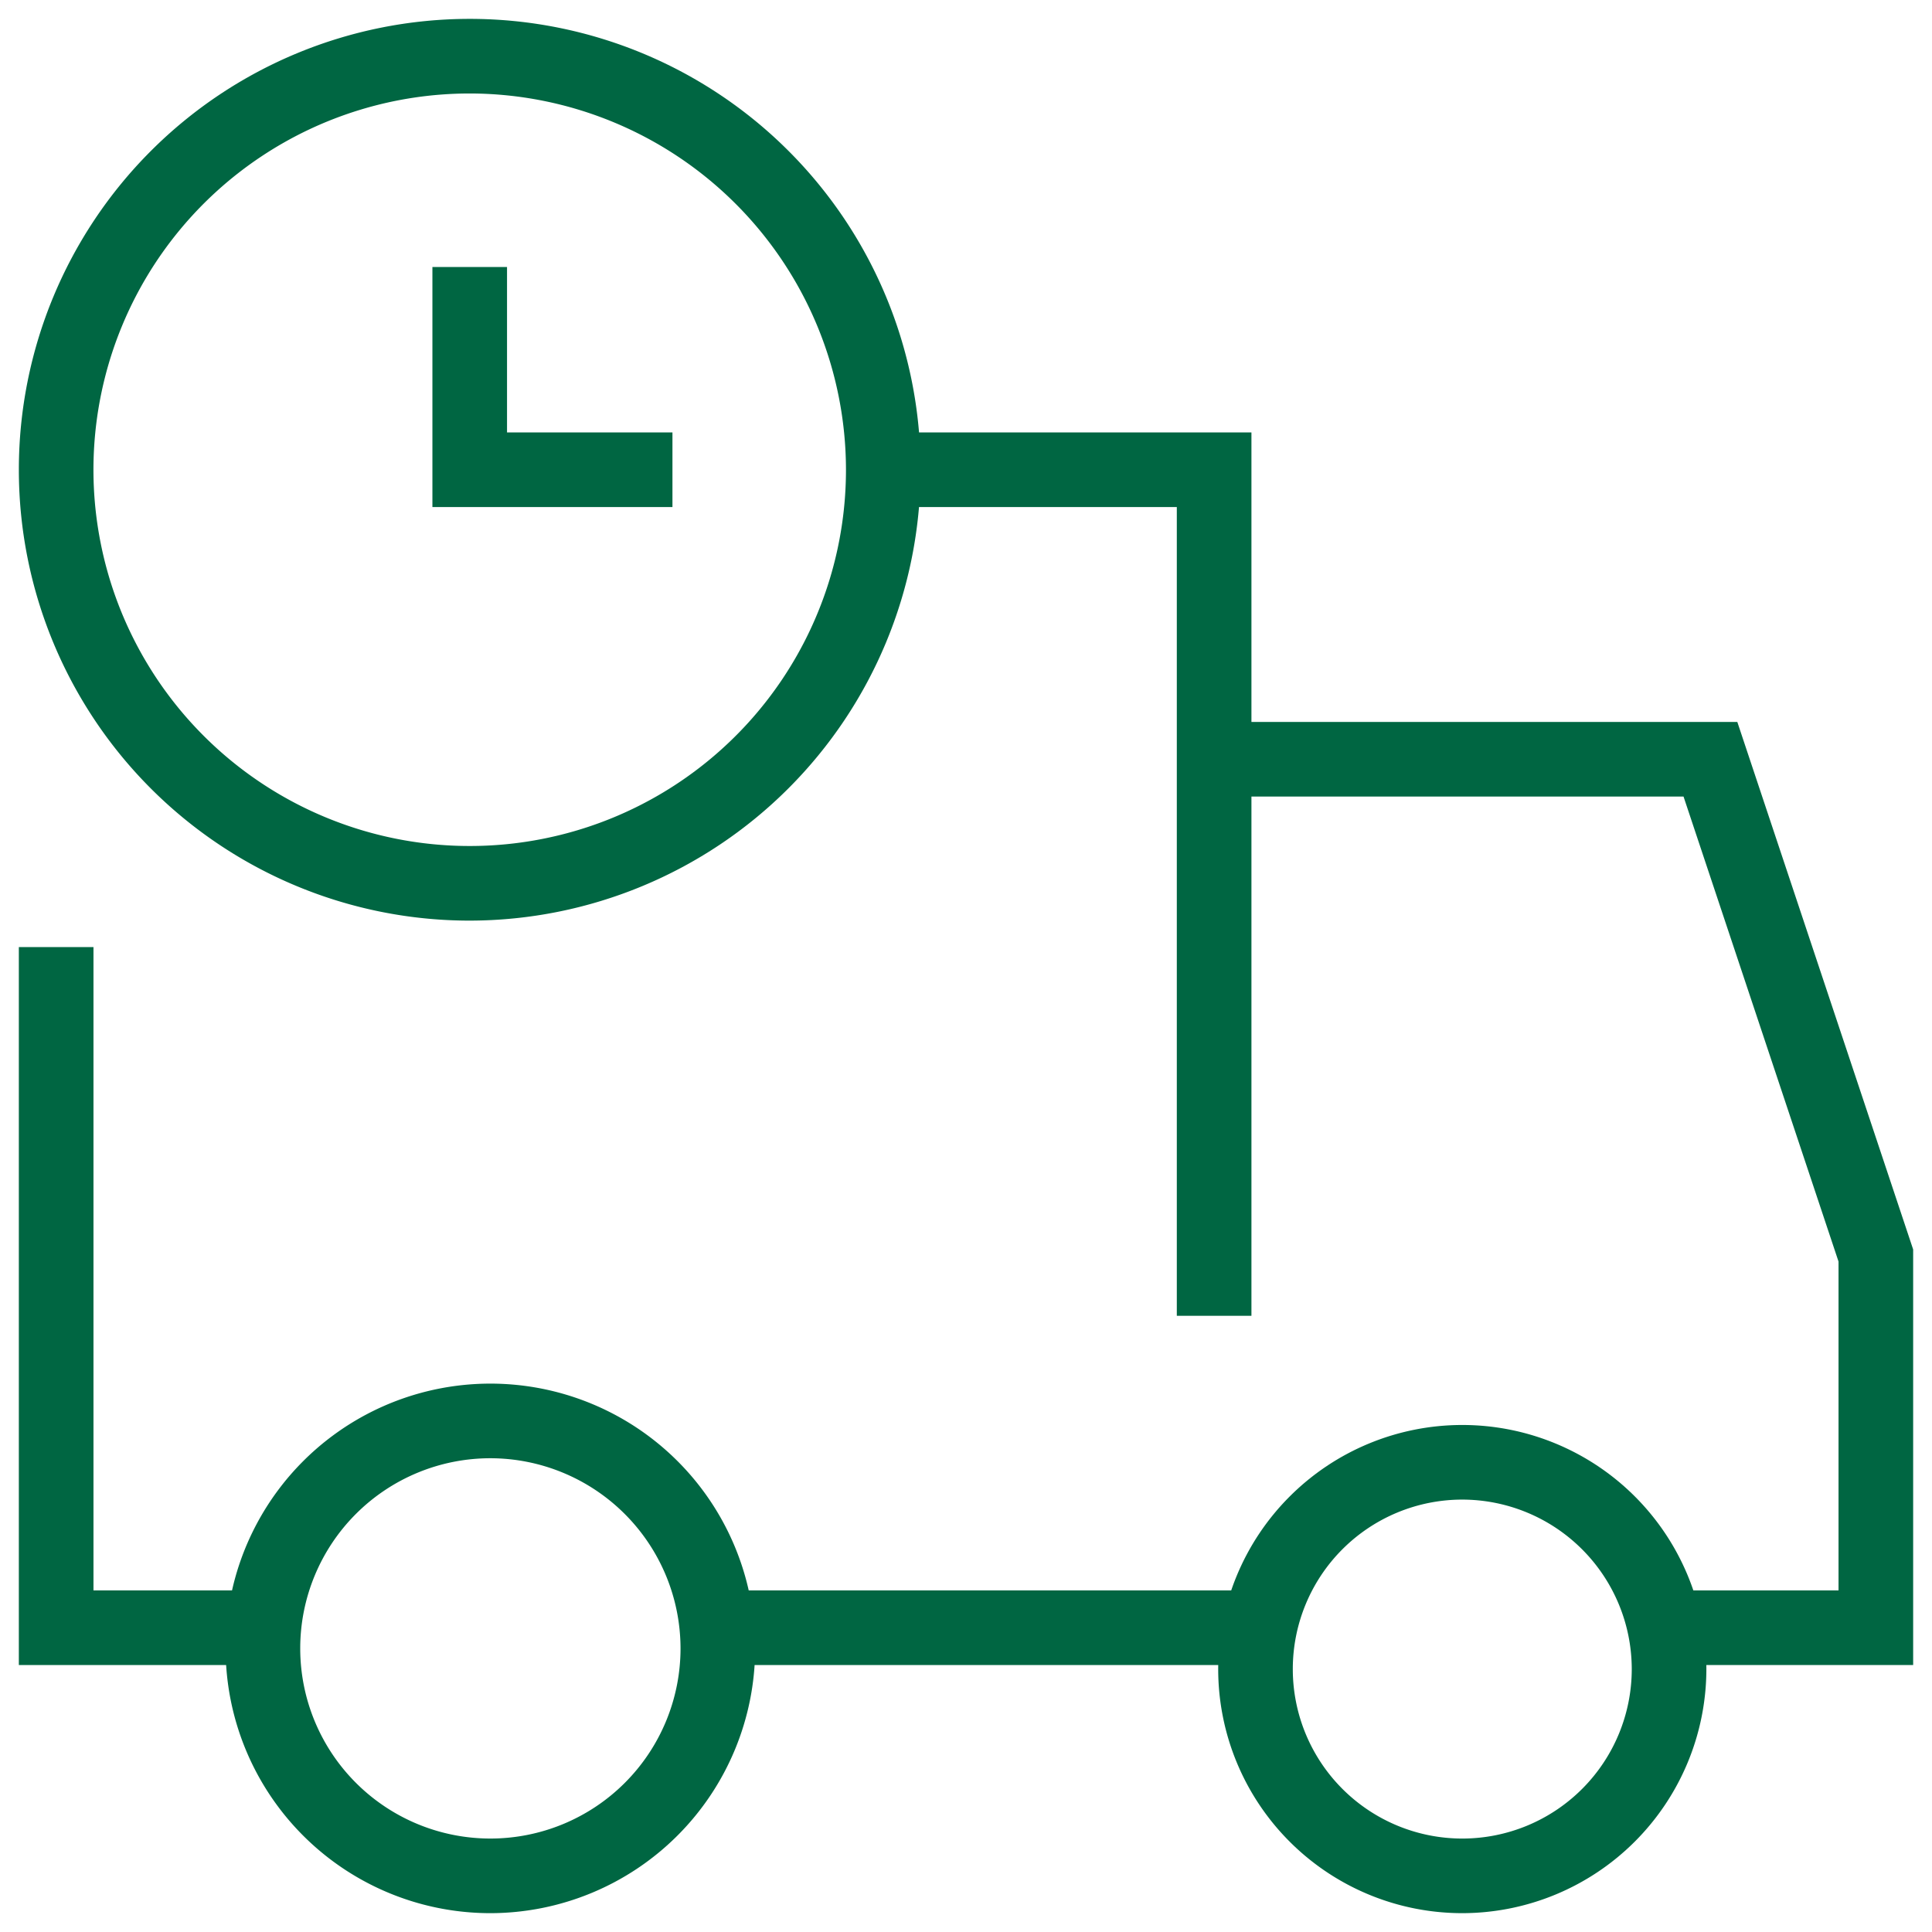 <svg id="Layer_1" data-name="Layer 1" xmlns="http://www.w3.org/2000/svg" width="72.002mm" height="72.003mm" viewBox="0 0 204.1 204.104"><defs><style>.cls-1{fill:#006642;}</style></defs><polygon class="cls-1" points="202.11 175.897 173.886 175.897 173.886 168.015 194.226 168.015 194.226 133.275 177.851 84.148 126.264 84.148 126.264 76.266 183.533 76.266 202.11 131.995 202.11 175.897"/><rect class="cls-1" x="73.734" y="168.015" width="61.334" height="7.883"/><polygon class="cls-1" points="132.204 139.004 124.321 139.004 124.321 53.566 91.311 53.566 91.311 45.683 132.204 45.683 132.204 139.004"/><polygon class="cls-1" points="29.777 175.898 1.99 175.898 1.99 100.052 9.874 100.052 9.874 168.015 29.777 168.015 29.777 175.898"/><path class="cls-1" d="M51.804,202.111A27.971,27.971,0,1,1,79.775,174.141,28.003,28.003,0,0,1,51.804,202.111Zm0-48.059a20.088,20.088,0,1,0,20.088,20.088A20.111,20.111,0,0,0,51.804,154.052Z"/><path class="cls-1" d="M154.478,202.111a25.786,25.786,0,1,1,25.787-25.786A25.815,25.815,0,0,1,154.478,202.111Zm0-43.69a17.904,17.904,0,1,0,17.904,17.904A17.924,17.924,0,0,0,154.478,158.421Z"/><path class="cls-1" d="M49.622,97.256A47.631,47.631,0,1,1,97.253,49.624,47.685,47.685,0,0,1,49.622,97.256Zm0-87.38A39.749,39.749,0,1,0,89.37,49.624,39.793,39.793,0,0,0,49.622,9.876Z"/><polygon class="cls-1" points="71.039 53.566 45.68 53.566 45.68 28.207 53.563 28.207 53.563 45.683 71.039 45.683 71.039 53.566"/></svg>